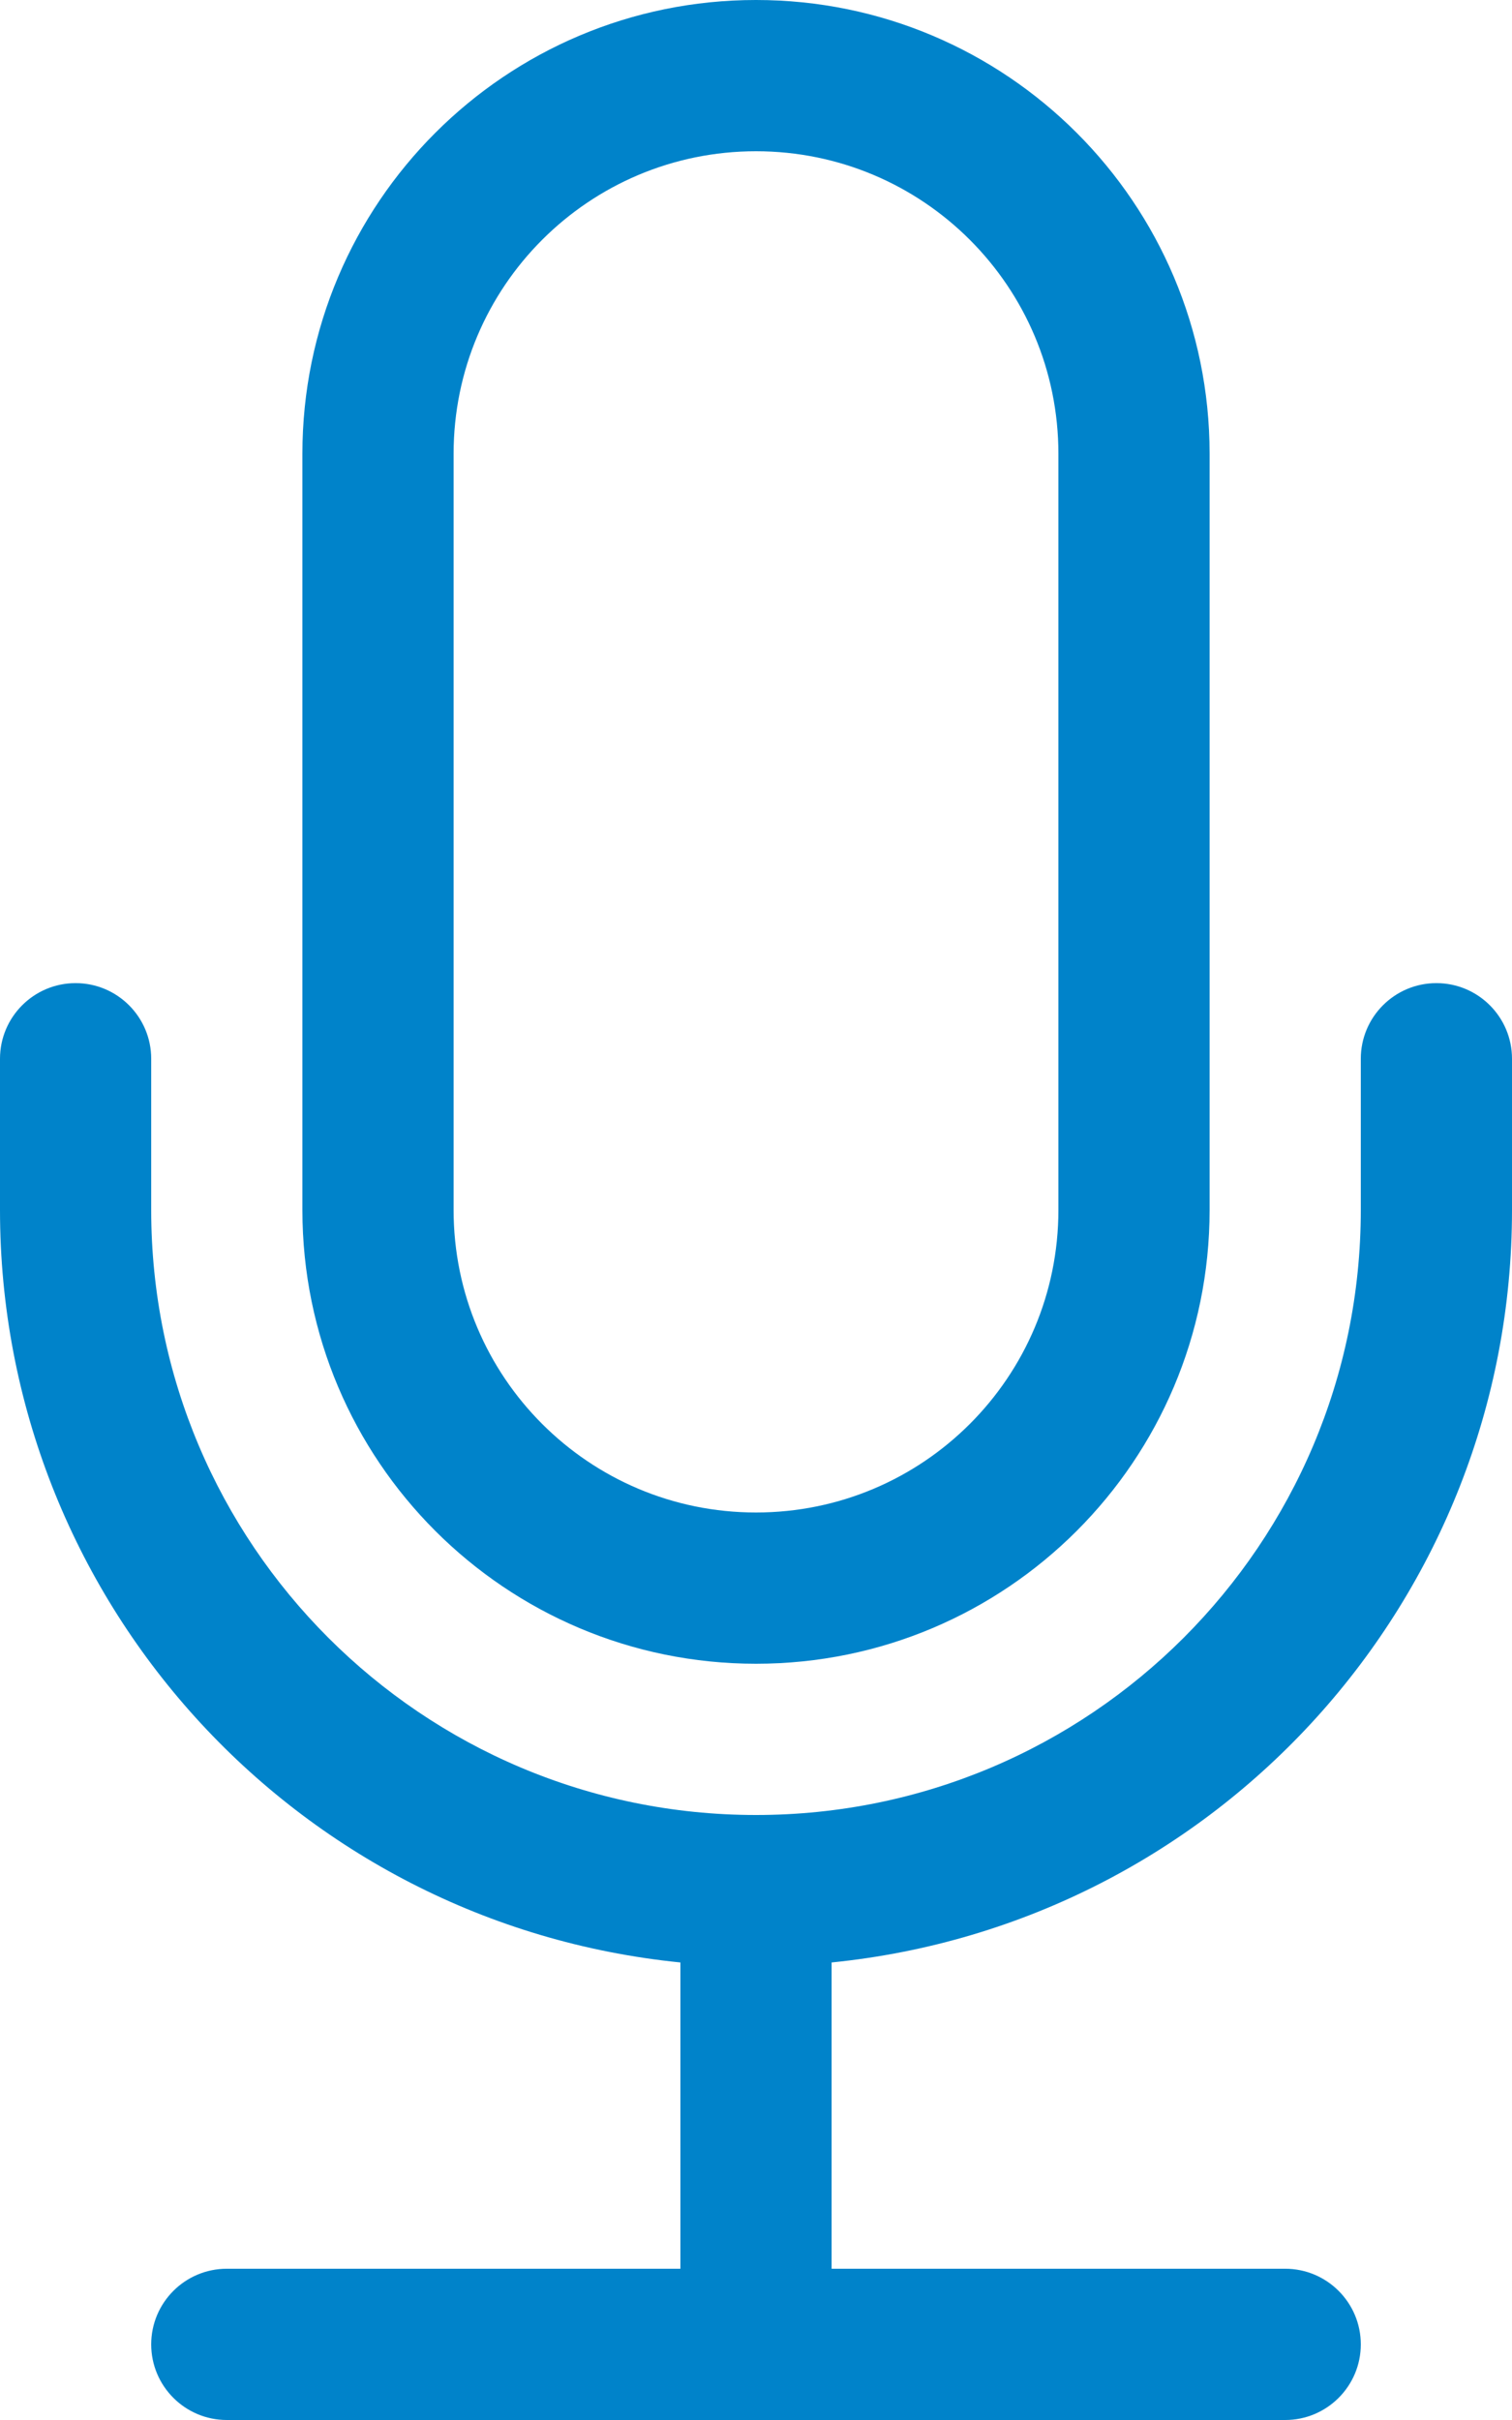 <svg width="10" height="16" viewBox="0 0 10 16" fill="none" xmlns="http://www.w3.org/2000/svg">
<path fill-rule="evenodd" clip-rule="evenodd" d="M0.5 6.5C0.776 6.5 1 6.724 1 7V8C1 10.209 2.791 12 5 12C7.209 12 9 10.209 9 8V7C9 6.724 9.224 6.5 9.5 6.5C9.776 6.5 10 6.724 10 7V8C10 10.568 8.055 12.718 5.5 12.975V15H8.5C8.776 15 9 15.224 9 15.5C9 15.776 8.776 16 8.5 16H1.5C1.224 16 1 15.776 1 15.5C1 15.224 1.224 15 1.5 15H4.5V12.975C1.945 12.718 0 10.568 0 8V7C0 6.724 0.224 6.5 0.5 6.5Z" fill="#0083CA"/>
<path fill-rule="evenodd" clip-rule="evenodd" d="M5 0C3.343 0 2 1.343 2 3V8C2 9.657 3.343 11 5 11C6.657 11 8 9.657 8 8V3C8 1.343 6.657 0 5 0ZM7 8C7 9.105 6.105 10 5 10C3.895 10 3 9.105 3 8V3C3 1.895 3.895 1 5 1C6.105 1 7 1.895 7 3V8Z" fill="#0083CA"/>
</svg>
